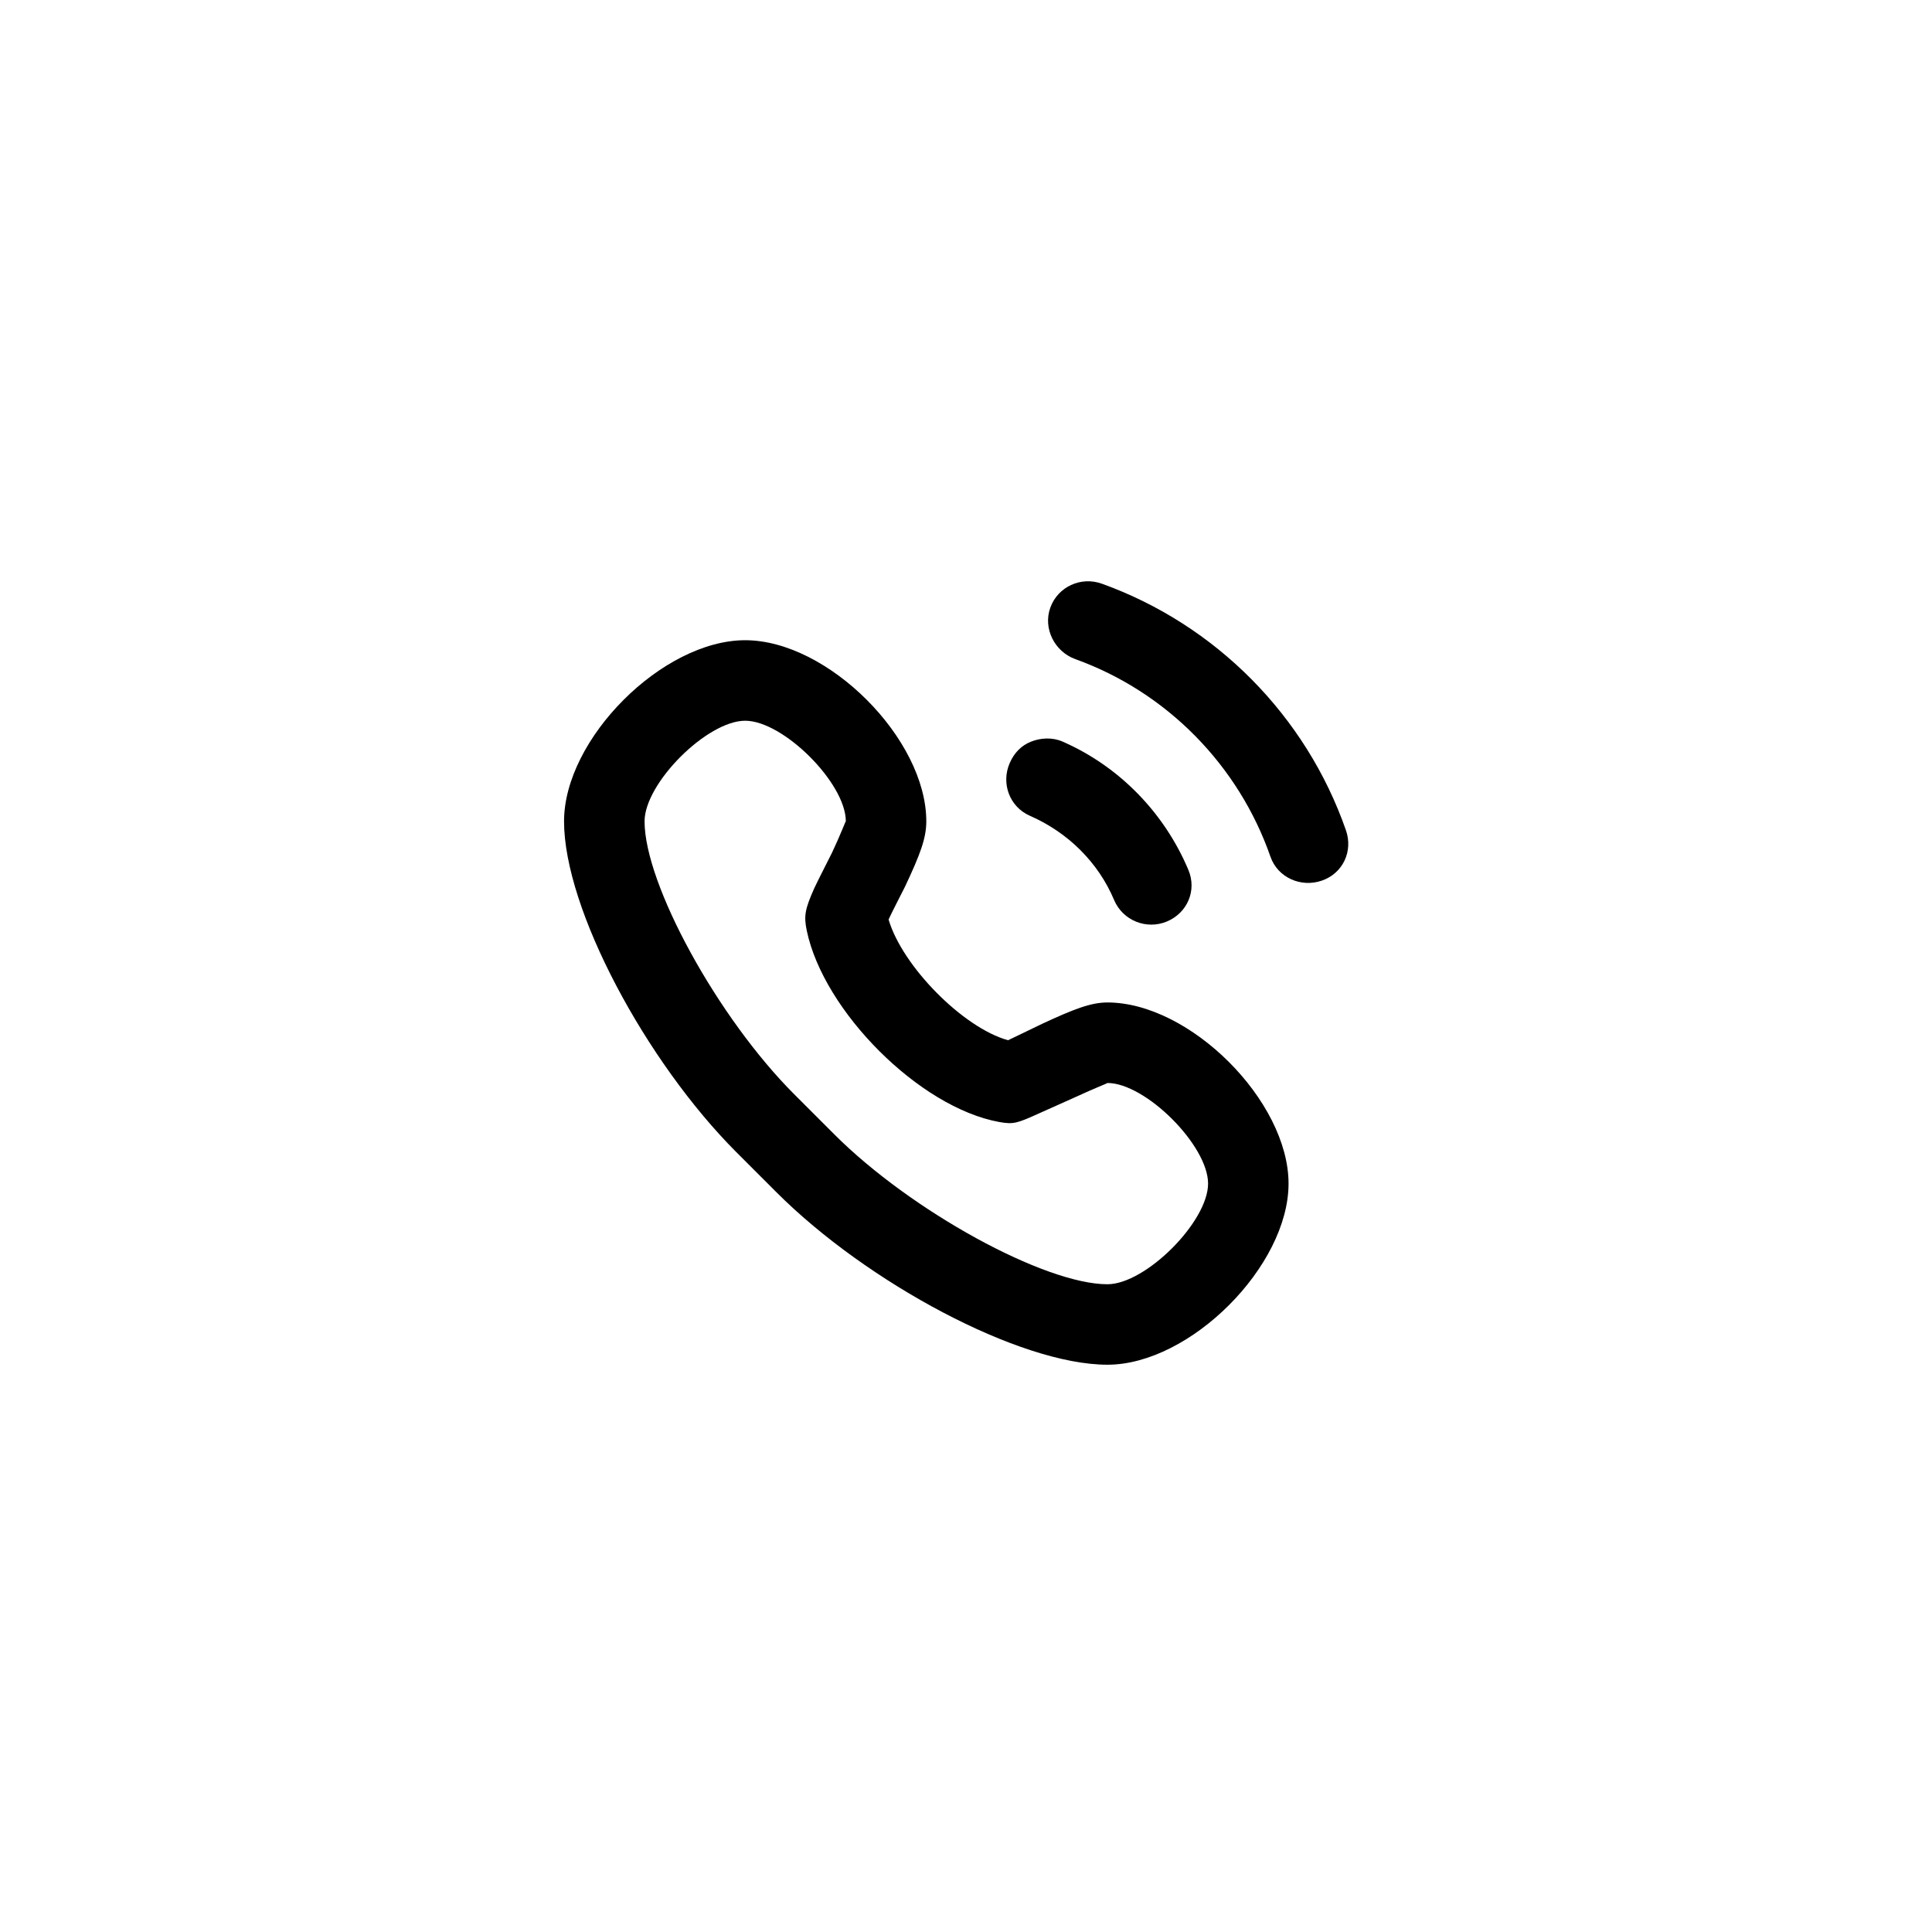 <svg width="40" height="40" viewBox="0 0 40 40" fill="none" xmlns="http://www.w3.org/2000/svg">
<path d="M22.813 12.085C22.38 11.929 21.902 12.147 21.746 12.58C21.59 13.012 21.834 13.492 22.267 13.648C24.153 14.327 25.643 15.842 26.303 17.736C26.454 18.171 26.936 18.383 27.371 18.231C27.805 18.079 28.017 17.623 27.866 17.189C27.04 14.821 25.173 12.934 22.813 12.085Z" fill="black"/>
<path d="M15.428 13.255C13.718 13.255 11.678 15.295 11.678 17.005C11.678 18.824 13.378 21.985 15.246 23.855C15.418 24.025 15.908 24.516 16.079 24.688C17.948 26.556 21.11 28.255 22.928 28.255C24.639 28.255 26.678 26.215 26.678 24.505C26.678 22.795 24.639 20.755 22.928 20.755C22.587 20.755 22.235 20.891 21.574 21.198C21.513 21.226 21.005 21.475 20.871 21.537C19.941 21.281 18.681 20.004 18.397 19.037C18.461 18.895 18.711 18.411 18.736 18.36C19.055 17.683 19.178 17.351 19.178 17.005C19.178 15.295 17.139 13.255 15.428 13.255ZM15.428 14.922C16.218 14.922 17.512 16.215 17.512 17.005C17.512 16.985 17.4 17.286 17.225 17.656C17.202 17.706 16.925 18.243 16.861 18.385C16.664 18.825 16.64 18.964 16.704 19.271C17.054 20.939 19.037 22.931 20.689 23.23C20.986 23.283 21.059 23.256 21.522 23.047C21.651 22.989 22.219 22.735 22.277 22.709C22.644 22.538 22.946 22.422 22.928 22.422C23.718 22.422 25.012 23.715 25.012 24.505C25.012 25.295 23.718 26.589 22.928 26.589C21.627 26.589 18.863 25.075 17.277 23.489C17.106 23.319 16.616 22.828 16.444 22.656C14.859 21.071 13.345 18.307 13.345 17.005C13.345 16.215 14.639 14.922 15.428 14.922Z" fill="black"/>
<path d="M21.349 15.354C21.15 15.431 20.998 15.585 20.906 15.796C20.721 16.218 20.901 16.705 21.323 16.89C22.105 17.232 22.736 17.849 23.067 18.635C23.246 19.059 23.737 19.256 24.161 19.078C24.585 18.899 24.783 18.434 24.604 18.01C24.107 16.829 23.173 15.867 22 15.354C21.789 15.261 21.547 15.276 21.349 15.354Z" fill="black"/>
</svg>
